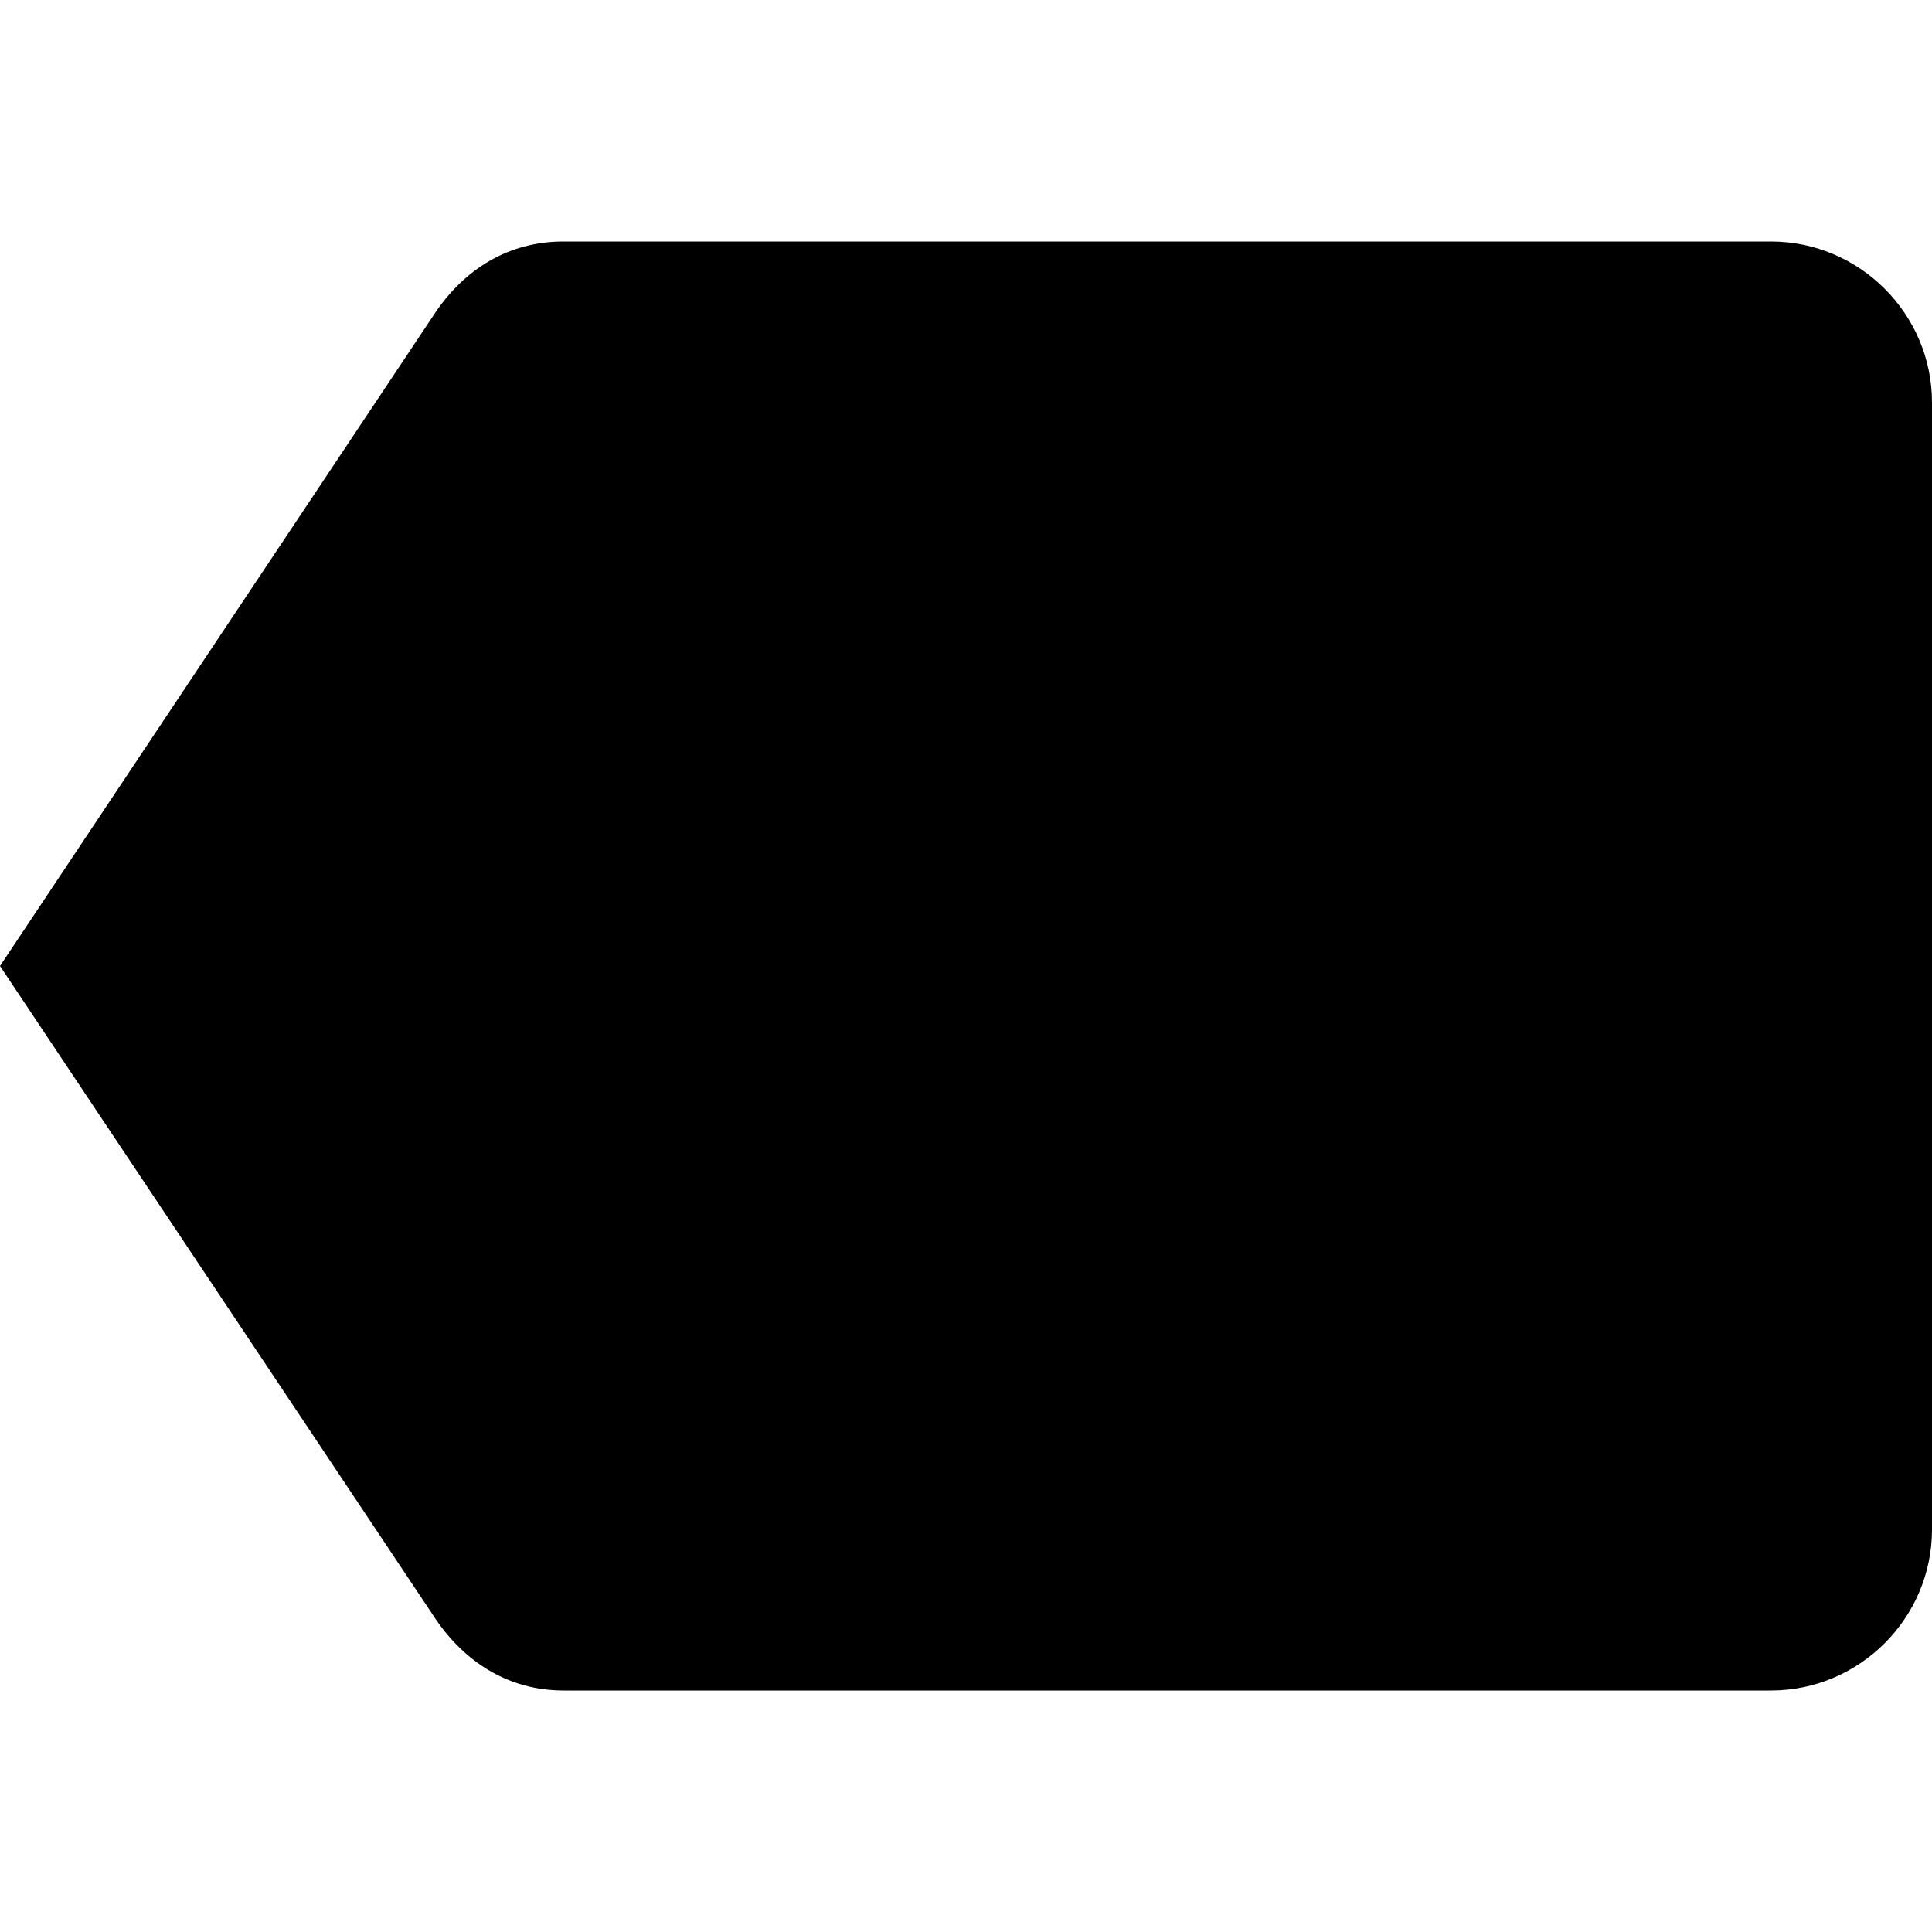 <?xml version="1.0" encoding="UTF-8" standalone="no"?>
<svg
   xmlns:dc="http://purl.org/dc/elements/1.1/"
   xmlns:cc="http://creativecommons.org/ns#"
   xmlns:rdf="http://www.w3.org/1999/02/22-rdf-syntax-ns#"
   xmlns:svg="http://www.w3.org/2000/svg"
   xmlns="http://www.w3.org/2000/svg"
   version="1.1"
   id="svg2"
   viewBox="0 0 24 24"
   height="24"
   width="24">
  <defs
     id="defs8" />
  <path
     id="path4"
     d="M 22,3 7,3 C 6.31,3 5.77,3.35 5.41,3.88 L 0,12 5.41,20.11 C 5.77,20.64 6.31,21 7,21 l 15,0 c 1.1,0 2,-0.9 2,-2 L 24,5 C 24,3.9 23.1,3 22,3 Z" />
</svg>
